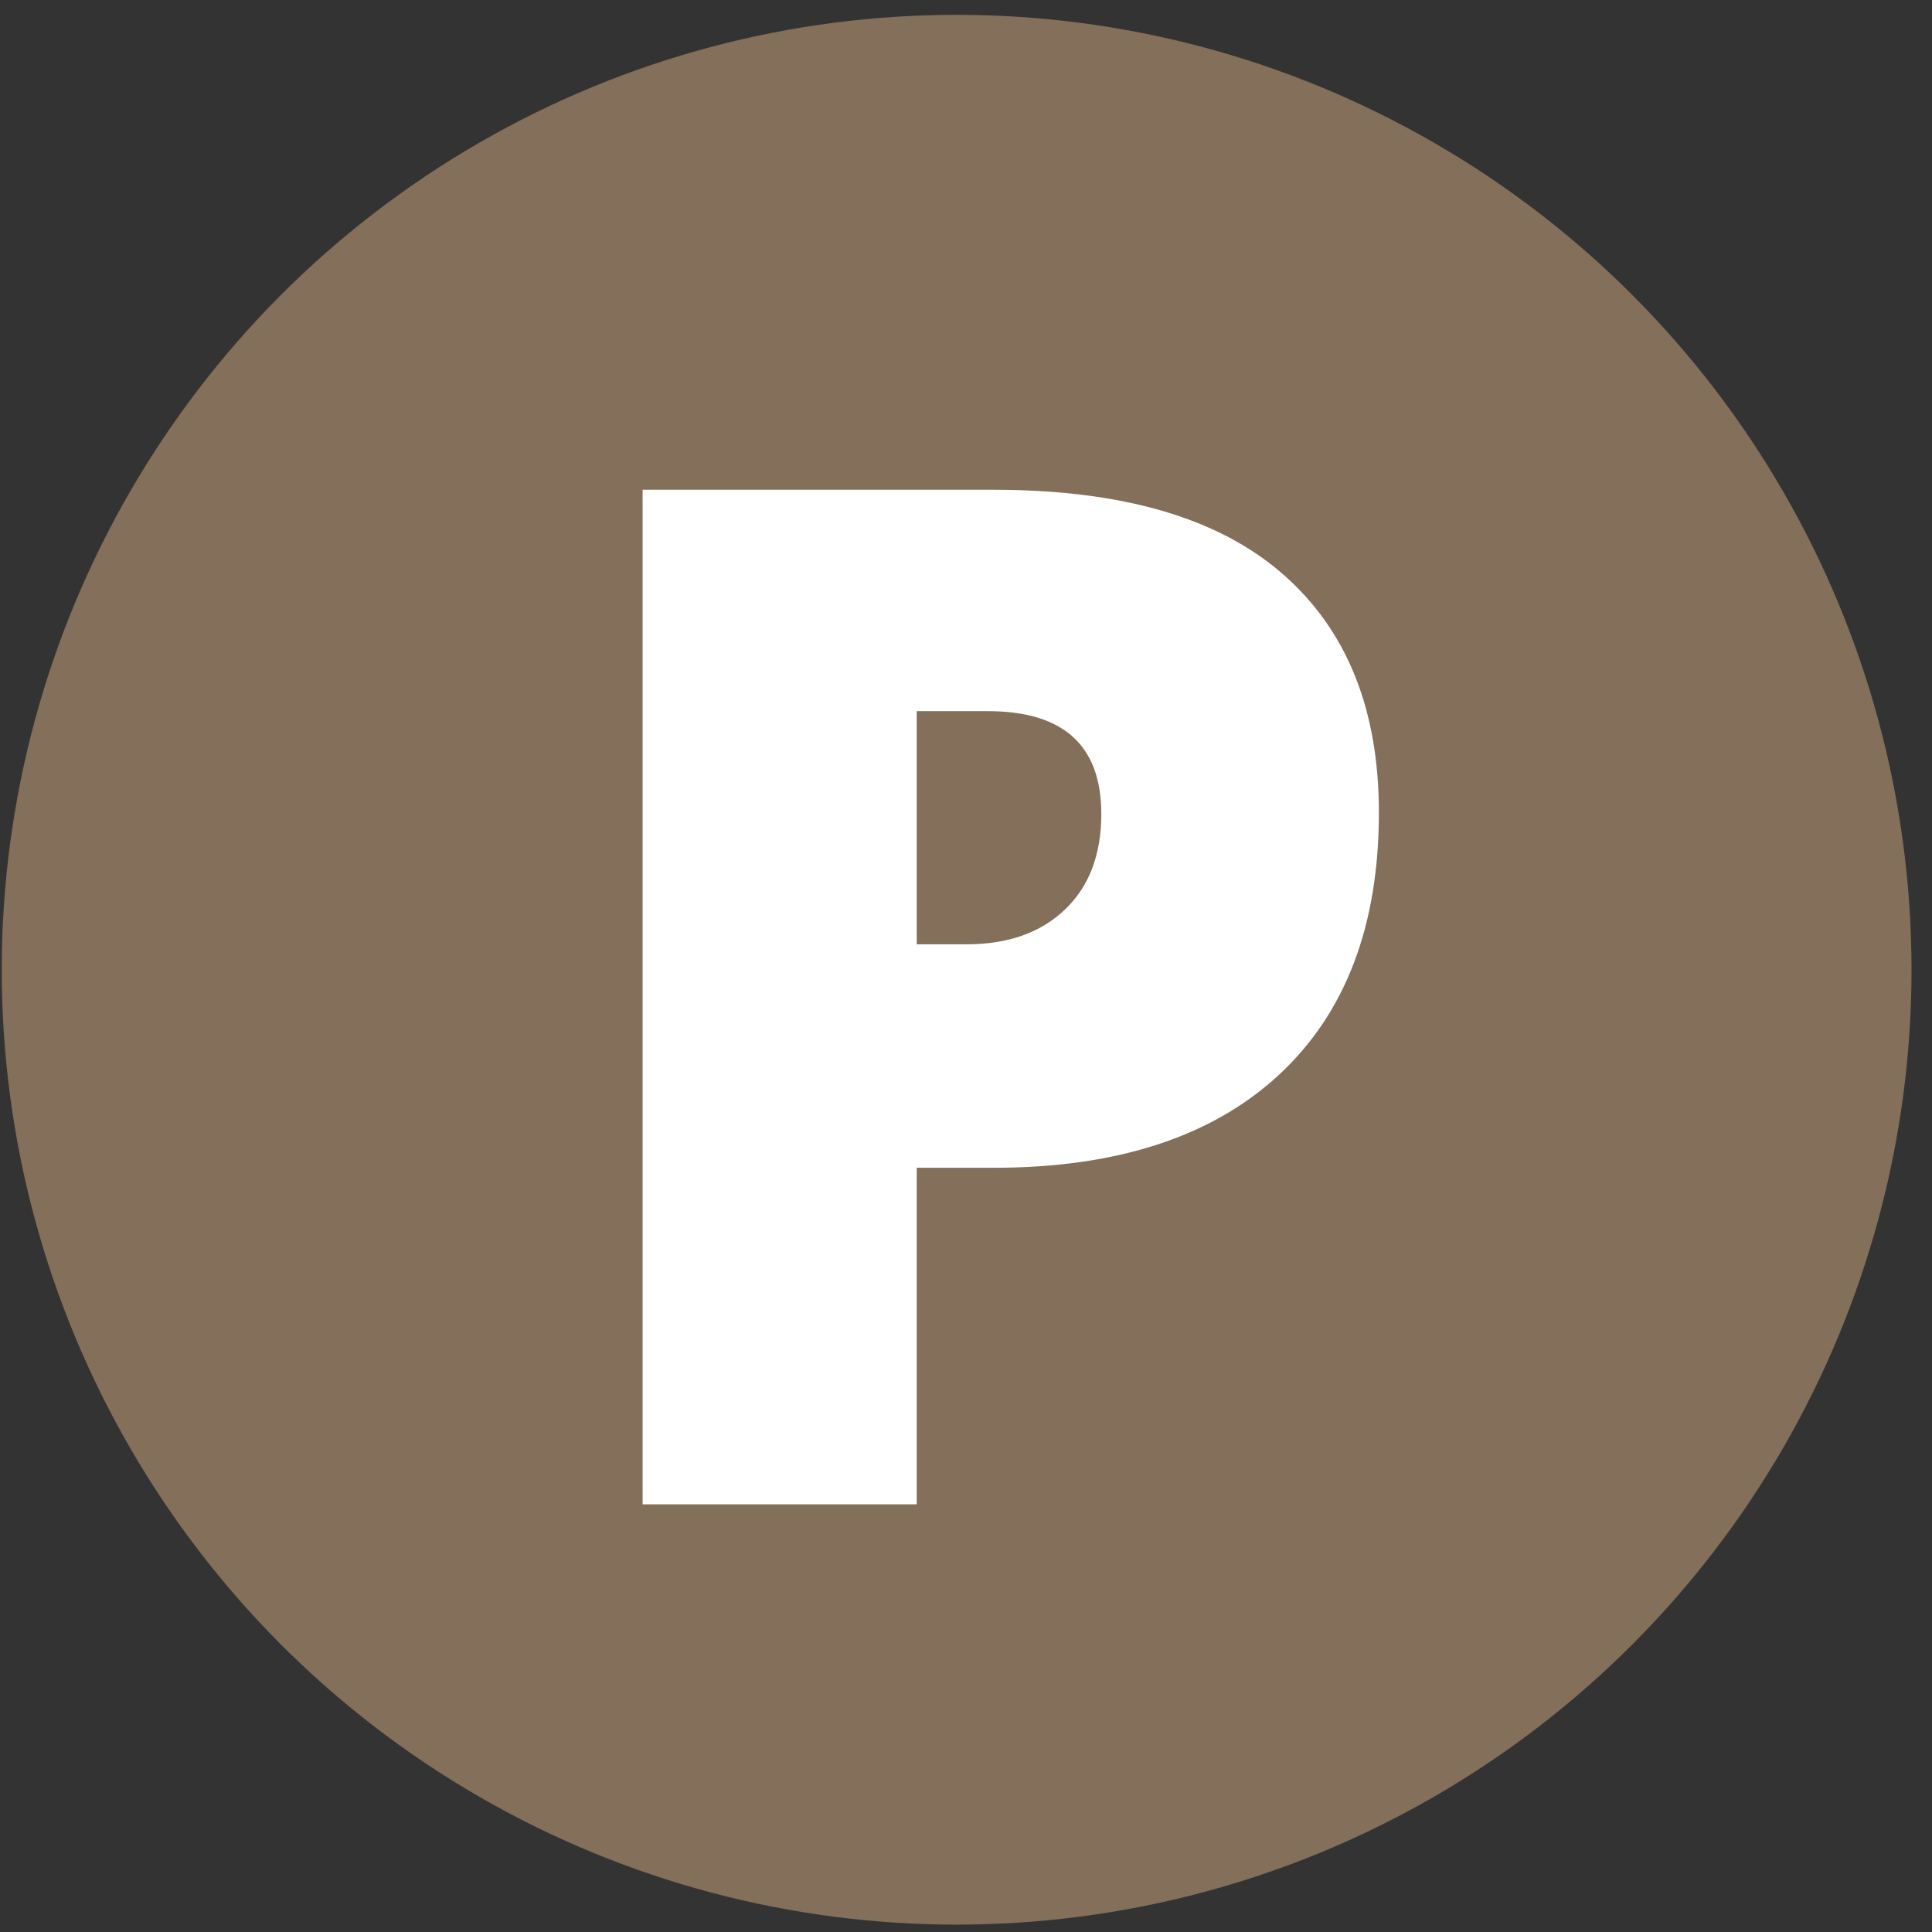 <?xml version="1.0" encoding="UTF-8" standalone="no"?>
<svg width="87px" height="87px" viewBox="0 0 87 87" version="1.1" xmlns="http://www.w3.org/2000/svg" xmlns:xlink="http://www.w3.org/1999/xlink">
    <rect x="0" y="0" width="87" height="87" fill="#333333" stroke="none"/>
    <!-- Generator: Sketch 40.2 (33826) - http://www.bohemiancoding.com/sketch -->
    <title>Group 12</title>
    <desc>Created with Sketch.</desc>
    <defs></defs>
    <g id="Page-1" stroke="none" stroke-width="1" fill="none" fill-rule="evenodd">
        <g id="Icons" transform="translate(-282, -400)">
            <g id="Group-7" transform="translate(282.066, 400)">
                <g id="Group-11">
                    <g id="Group-12">
                        <circle id="Oval" fill="#836F5A" cx="43.012" cy="43.668" r="43"></circle>
                        <path d="M62.027,36.586 C62.027,41.69 60.522,45.633 57.512,48.414 C54.501,51.195 50.225,52.586 44.684,52.586 L41.215,52.586 L41.215,67.742 L28.871,67.742 L28.871,22.055 L44.684,22.055 C50.454,22.055 54.788,23.315 57.684,25.836 C60.579,28.357 62.027,31.94 62.027,36.586 L62.027,36.586 Z M41.215,42.523 L43.465,42.523 C45.319,42.523 46.793,42.003 47.887,40.961 C48.98,39.919 49.527,38.482 49.527,36.648 C49.527,33.565 47.819,32.023 44.402,32.023 L41.215,32.023 L41.215,42.523 Z" id="P" fill="#FFFFFF"></path>
                    </g>
                </g>
            </g>
        </g>
    </g>
</svg>